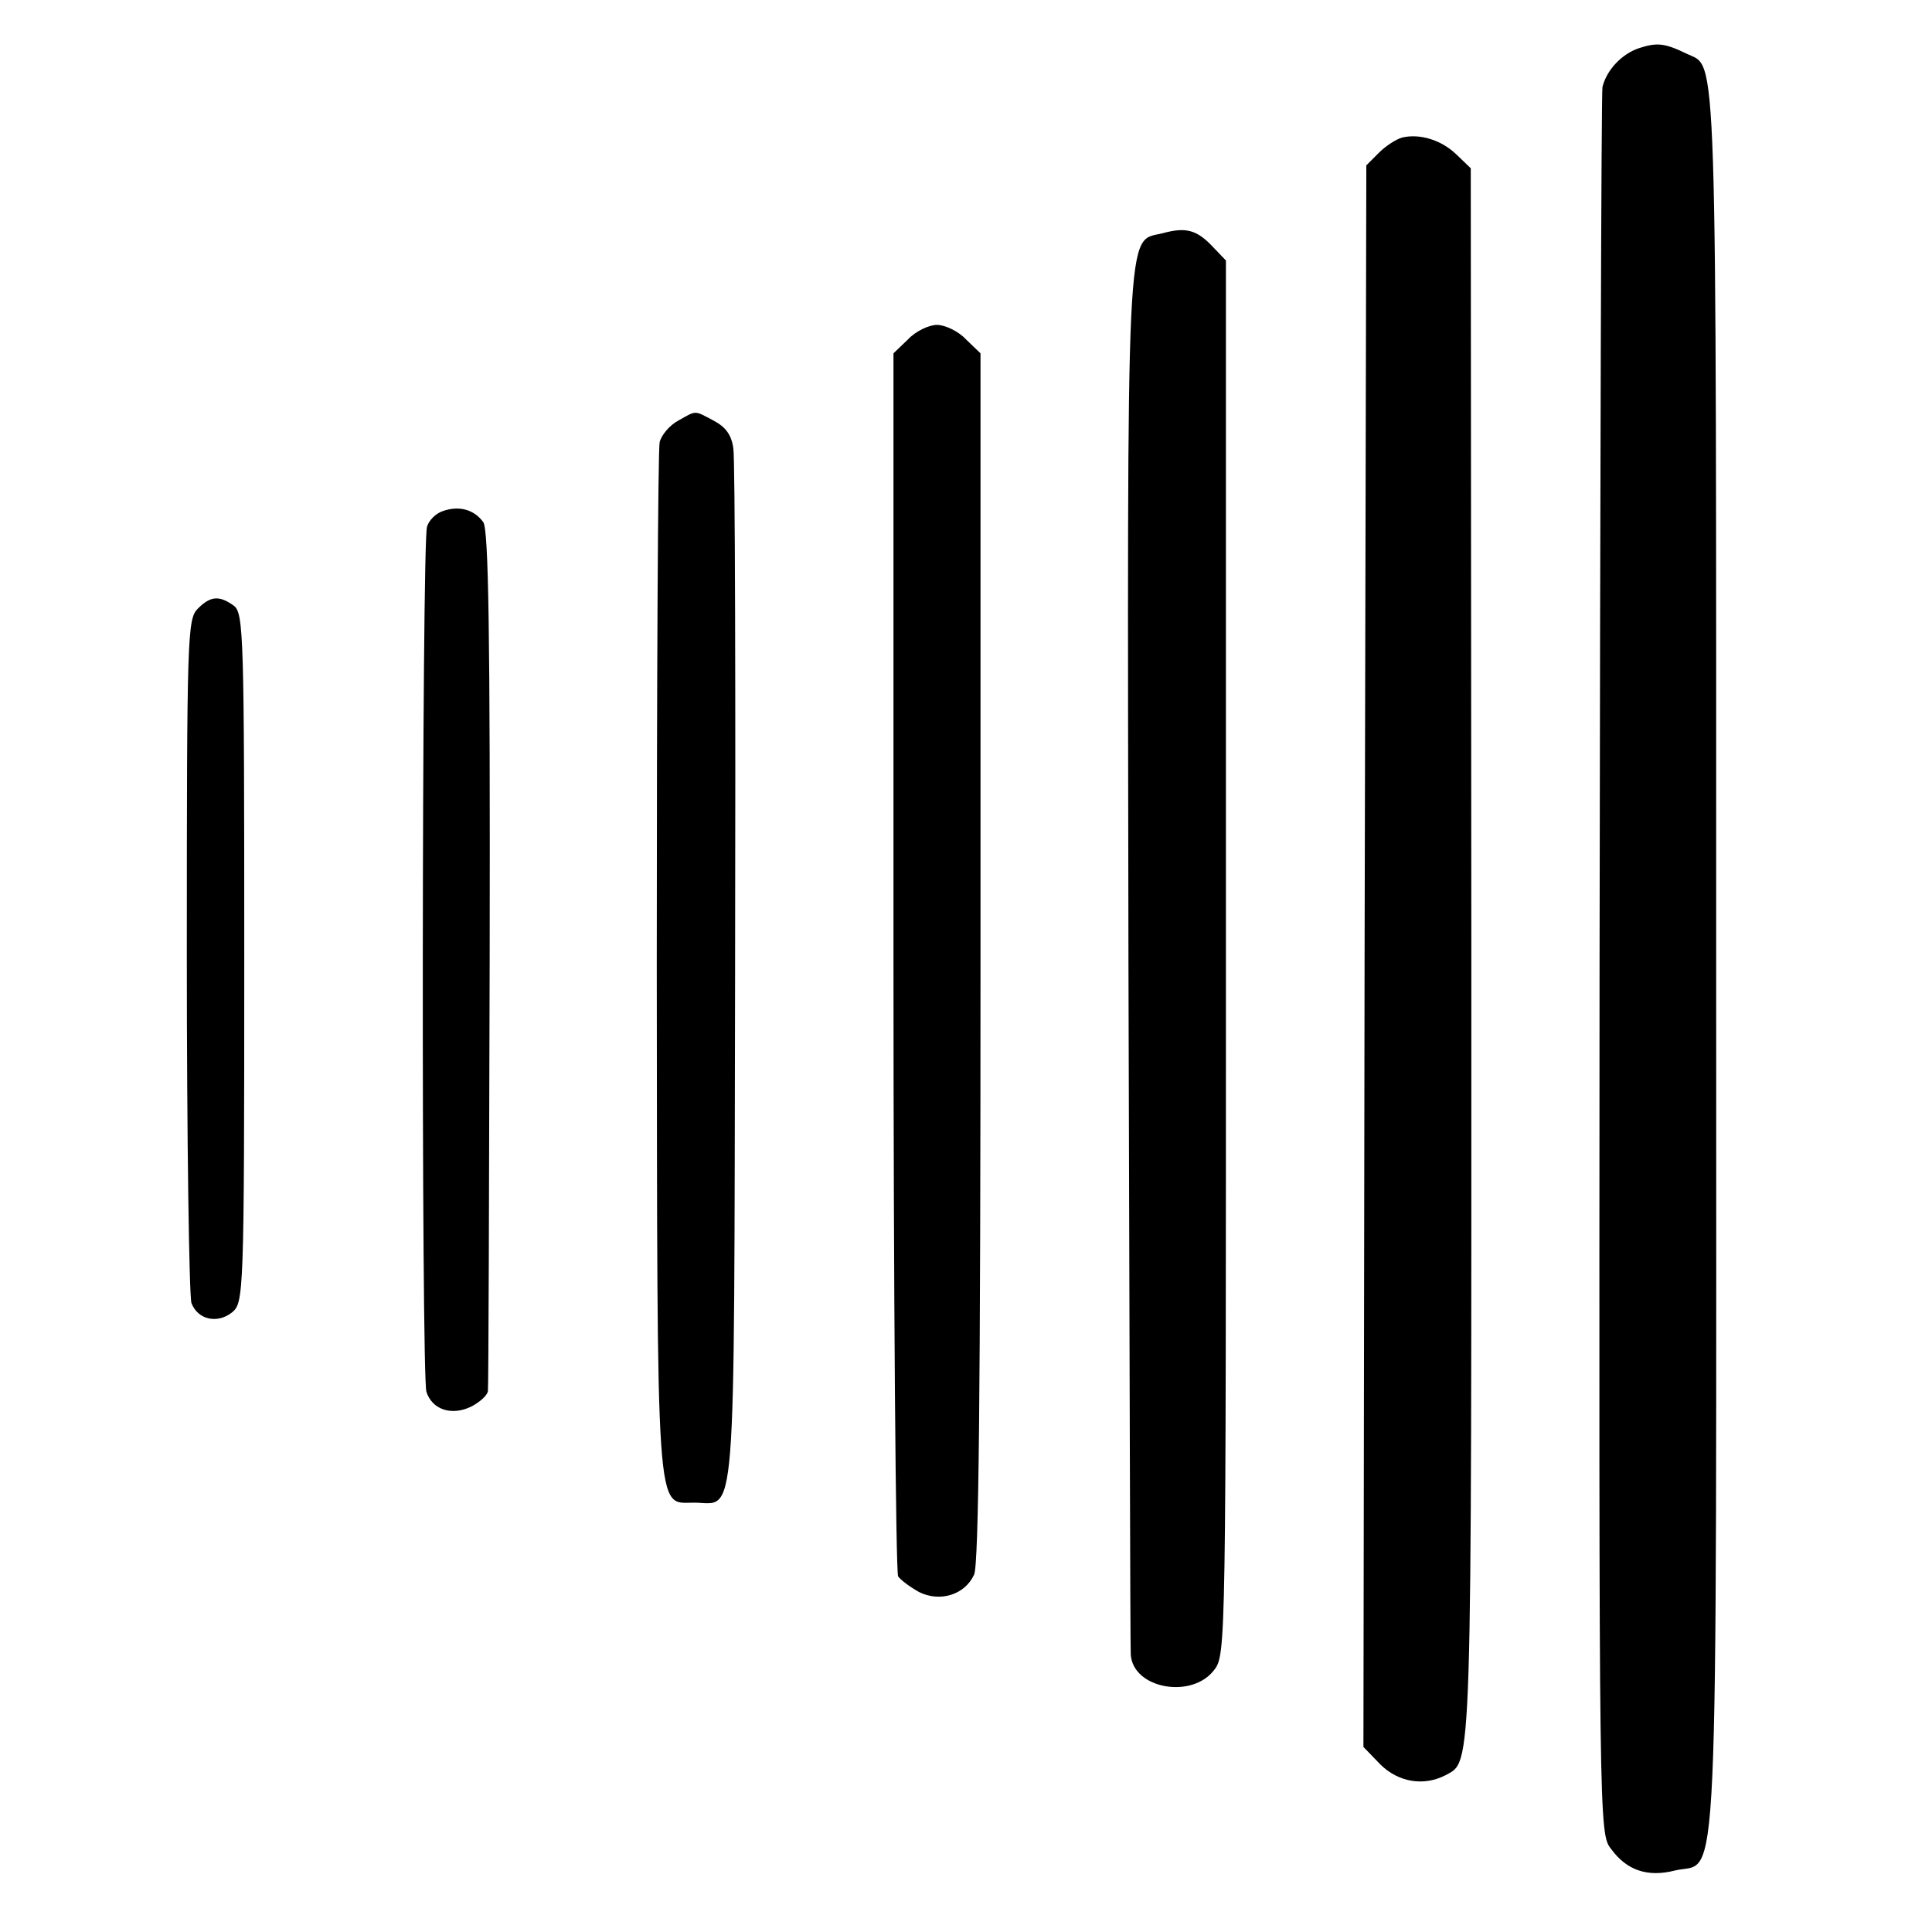 <?xml version="1.0" standalone="no"?>
<!DOCTYPE svg PUBLIC "-//W3C//DTD SVG 20010904//EN"
 "http://www.w3.org/TR/2001/REC-SVG-20010904/DTD/svg10.dtd">
<svg version="1.0" xmlns="http://www.w3.org/2000/svg"
 width="333pt" height="333pt" viewBox="0 0 333 333"
 preserveAspectRatio="xMidYMid meet">
<g transform="translate(0,333) scale(0.1,-0.1)"
fill="#000000" stroke="none">
<path d="M2825 3247 c-30 -10 -56 -38 -63 -67 -2 -8 -4 -689 -5 -1512 -1
-1496 -1 -1498 20 -1525 27 -37 63 -49 110 -37 77 19 71 -107 71 1572 0 1605
2 1534 -50 1559 -39 19 -52 20 -83 10z"/>
<path d="M2417 3093 c-11 -3 -29 -15 -40 -26 l-22 -22 -3 -1363 -2 -1363 29
-30 c31 -31 75 -38 112 -19 47 26 45 -19 45 1417 l-1 1353 -25 24 c-26 25 -63
36 -93 29z"/>
<path d="M2004 2928 c-64 -16 -61 48 -59 -1253 2 -649 3 -1188 4 -1197 4 -59
106 -77 144 -26 20 26 20 43 20 1228 l0 1201 -22 23 c-28 30 -47 35 -87 24z"/>
<path d="M1565 2745 l-25 -24 0 -1048 c0 -576 4 -1053 8 -1060 4 -6 20 -18 36
-27 36 -18 79 -5 95 30 8 18 11 309 11 1065 l0 1040 -25 24 c-13 14 -36 25
-50 25 -14 0 -37 -11 -50 -25z"/>
<path d="M1169 2605 c-15 -8 -29 -25 -32 -37 -3 -13 -5 -417 -5 -898 1 -972
-2 -930 64 -930 74 0 69 -67 71 909 1 482 0 891 -3 908 -3 23 -13 37 -34 48
-34 18 -29 18 -61 0z"/>
<path d="M763 2449 c-12 -4 -24 -16 -27 -27 -9 -27 -10 -1464 -1 -1491 10 -31
44 -42 78 -25 15 8 28 20 28 27 1 6 2 342 3 746 1 563 -2 738 -11 751 -16 22
-42 29 -70 19z"/>
<path d="M341 2281 c-18 -18 -19 -44 -19 -597 0 -318 4 -588 8 -600 11 -29 45
-36 70 -16 20 17 21 27 21 611 0 557 -1 594 -18 607 -25 18 -40 17 -62 -5z"/>
</g>
</svg>
